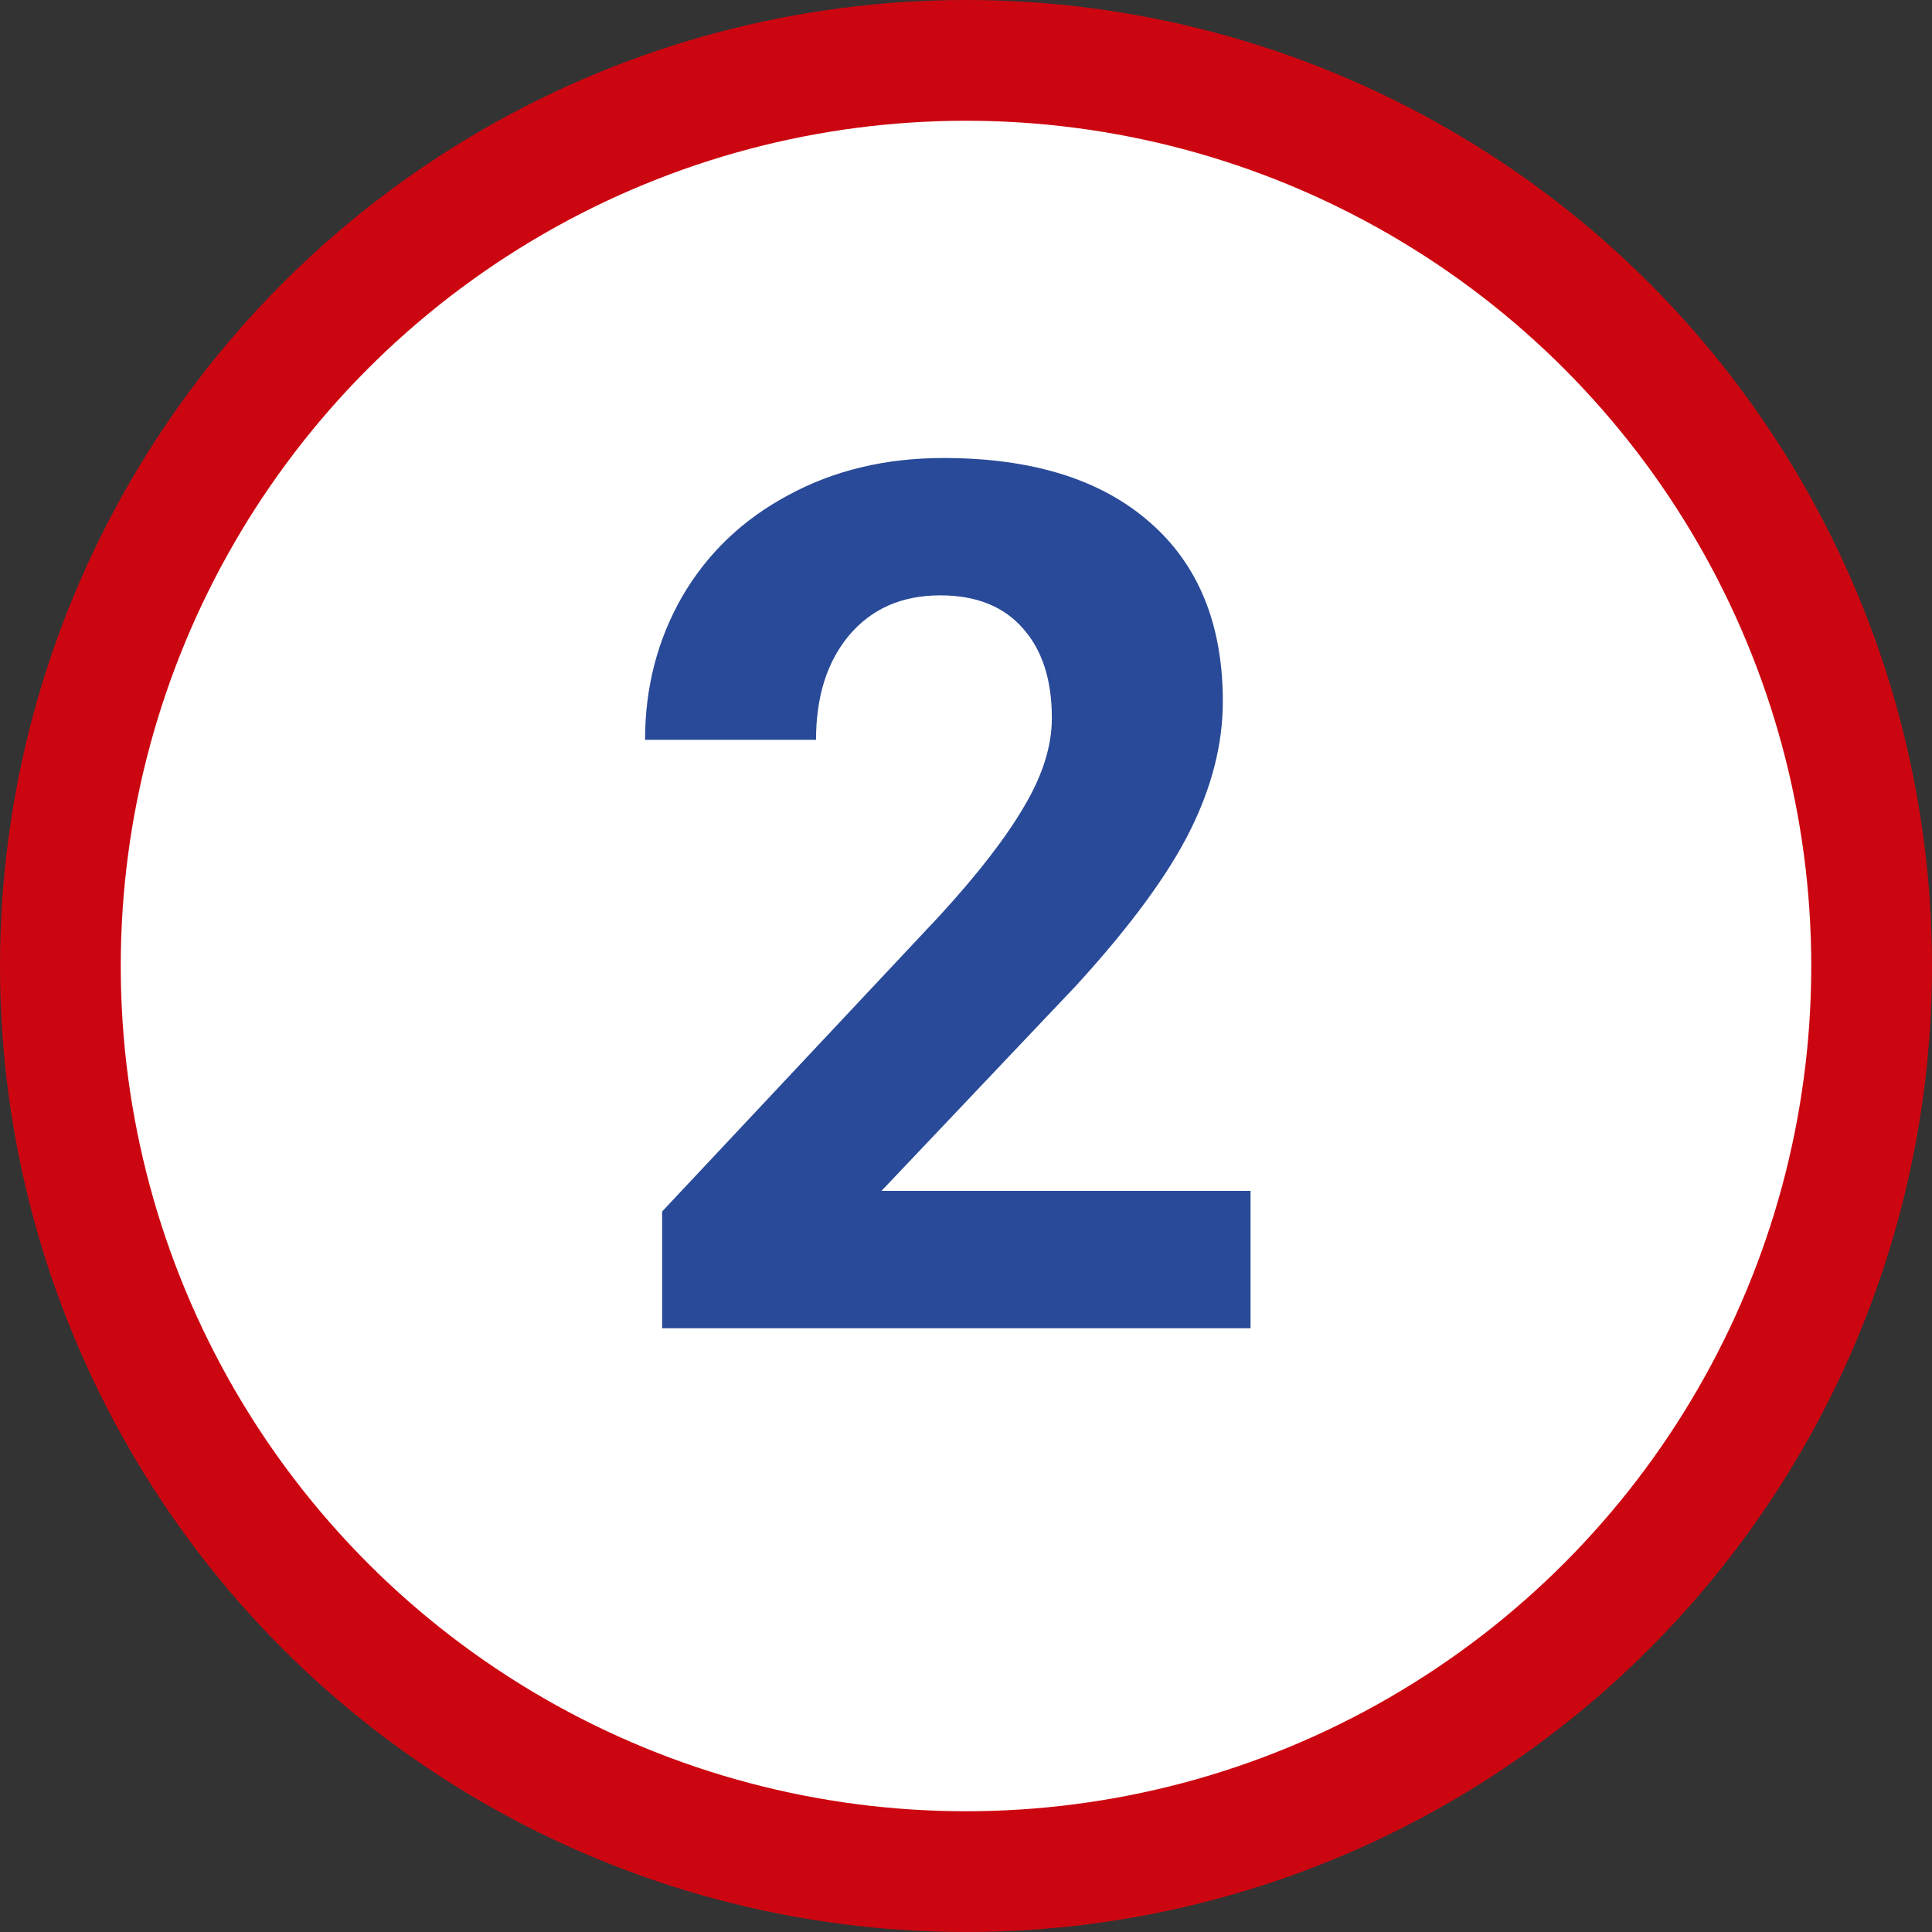 <svg width="32" height="32" viewBox="0 0 32 32" fill="none" xmlns="http://www.w3.org/2000/svg">
<rect x="0" y="0" width="32" height="32" fill="#333333" stroke="none"/>
<circle cx="16" cy="16" r="15" fill="white" stroke="#CC0610" stroke-width="2"/>
<path d="M20.713 22H10.967V20.066L15.566 15.164C16.198 14.474 16.663 13.872 16.963 13.357C17.269 12.843 17.422 12.355 17.422 11.893C17.422 11.261 17.262 10.766 16.943 10.408C16.624 10.044 16.169 9.861 15.576 9.861C14.938 9.861 14.434 10.083 14.062 10.525C13.698 10.962 13.516 11.538 13.516 12.254H10.684C10.684 11.388 10.889 10.597 11.299 9.881C11.716 9.165 12.301 8.605 13.057 8.201C13.812 7.791 14.668 7.586 15.625 7.586C17.09 7.586 18.226 7.938 19.033 8.641C19.847 9.344 20.254 10.337 20.254 11.619C20.254 12.322 20.072 13.038 19.707 13.768C19.342 14.497 18.717 15.346 17.832 16.316L14.6 19.725H20.713V22Z" fill="#294A98"/>
</svg>
